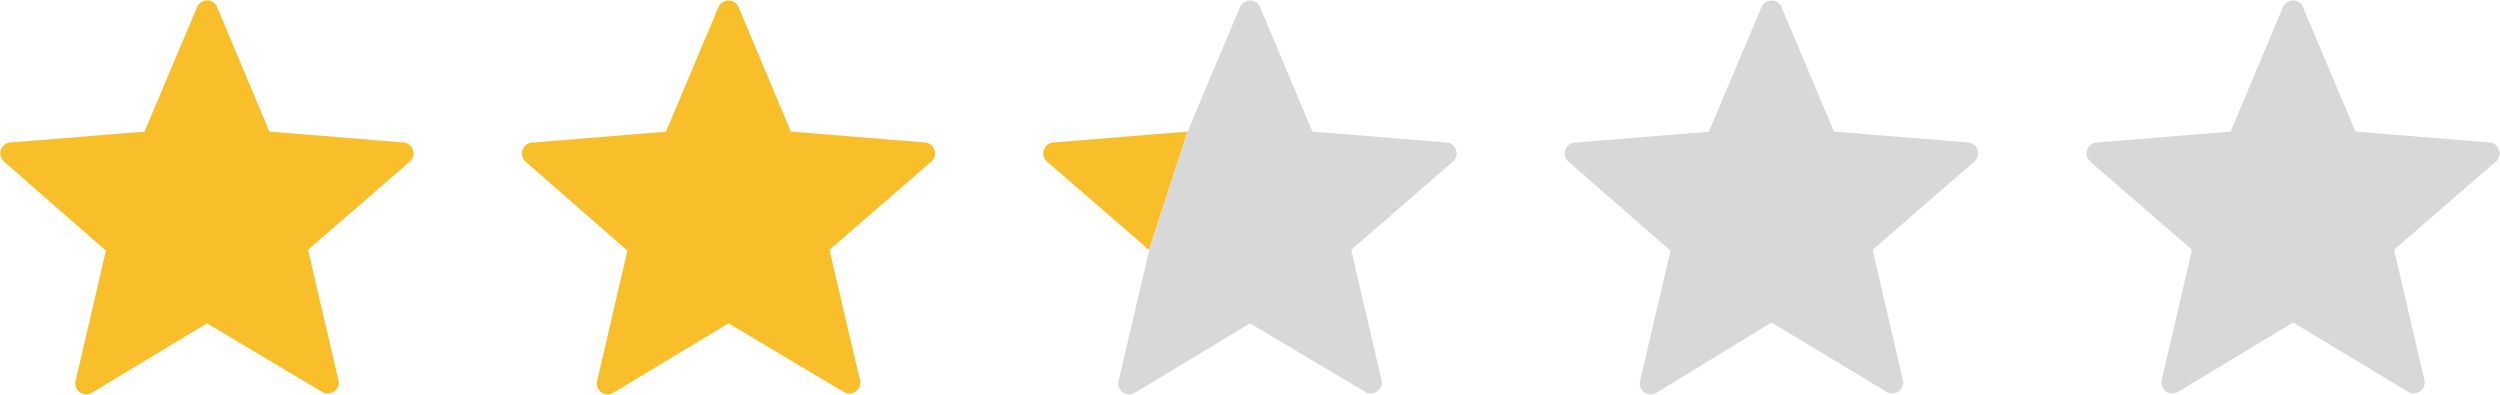 <svg data-name="Layer 1" xmlns="http://www.w3.org/2000/svg" viewBox="0 0 228 36"><path d="M19.77.59L24.57 12l12.29 1a1 1 0 0 1 .56 1.7l-9.33 8.08 2.8 12a1 1 0 0 1-1.45 1l-10.56-6.29-10.57 6.37a1 1 0 0 1-1.44-1l2.79-12-9.32-8.15A1 1 0 0 1 .89 13l12.29-1L18 .59a1 1 0 0 1 1.79 0zM67.33.59L72.13 12l12.3 1a1 1 0 0 1 .55 1.7l-9.33 8.08 2.8 12a1 1 0 0 1-1.45 1l-10.56-6.29-10.57 6.37a1 1 0 0 1-1.44-1l2.79-12-9.32-8.15a1 1 0 0 1 .55-1.7l12.29-1L65.55.59a1 1 0 0 1 1.78 0z" fill="#f8bf2a"/><path d="M162.45.59L167.26 12l12.29 1a1 1 0 0 1 .55 1.7l-9.32 8.08 2.79 12a1 1 0 0 1-1.44 1l-10.57-6.37L151 35.86a1 1 0 0 1-1.45-1l2.8-12-9.35-8.15a1 1 0 0 1 .55-1.7l12.3-1L160.67.59a1 1 0 0 1 1.78 0zM210 .59L214.82 12l12.29 1a1 1 0 0 1 .55 1.7l-9.32 8.08 2.79 12a1 1 0 0 1-1.44 1l-10.56-6.37-10.57 6.37a1 1 0 0 1-1.44-1l2.79-12-9.33-8.08a1 1 0 0 1 .56-1.7l12.29-1 4.8-11.41a1 1 0 0 1 1.79 0zM114.89.59l4.8 11.41L132 13a1 1 0 0 1 .55 1.7l-9.32 8.08 2.79 12a1 1 0 0 1-1.44 1L114 29.49l-10.56 6.37a1 1 0 0 1-1.45-1l2.8-12L108.31 12l4.8-11.41a1 1 0 0 1 1.78 0z" fill="#d8d8d8"/><path d="M104.79 22.79l-9.33-8.08A1 1 0 0 1 96 13l12.3-1z" fill="#f8bf2a"/></svg>